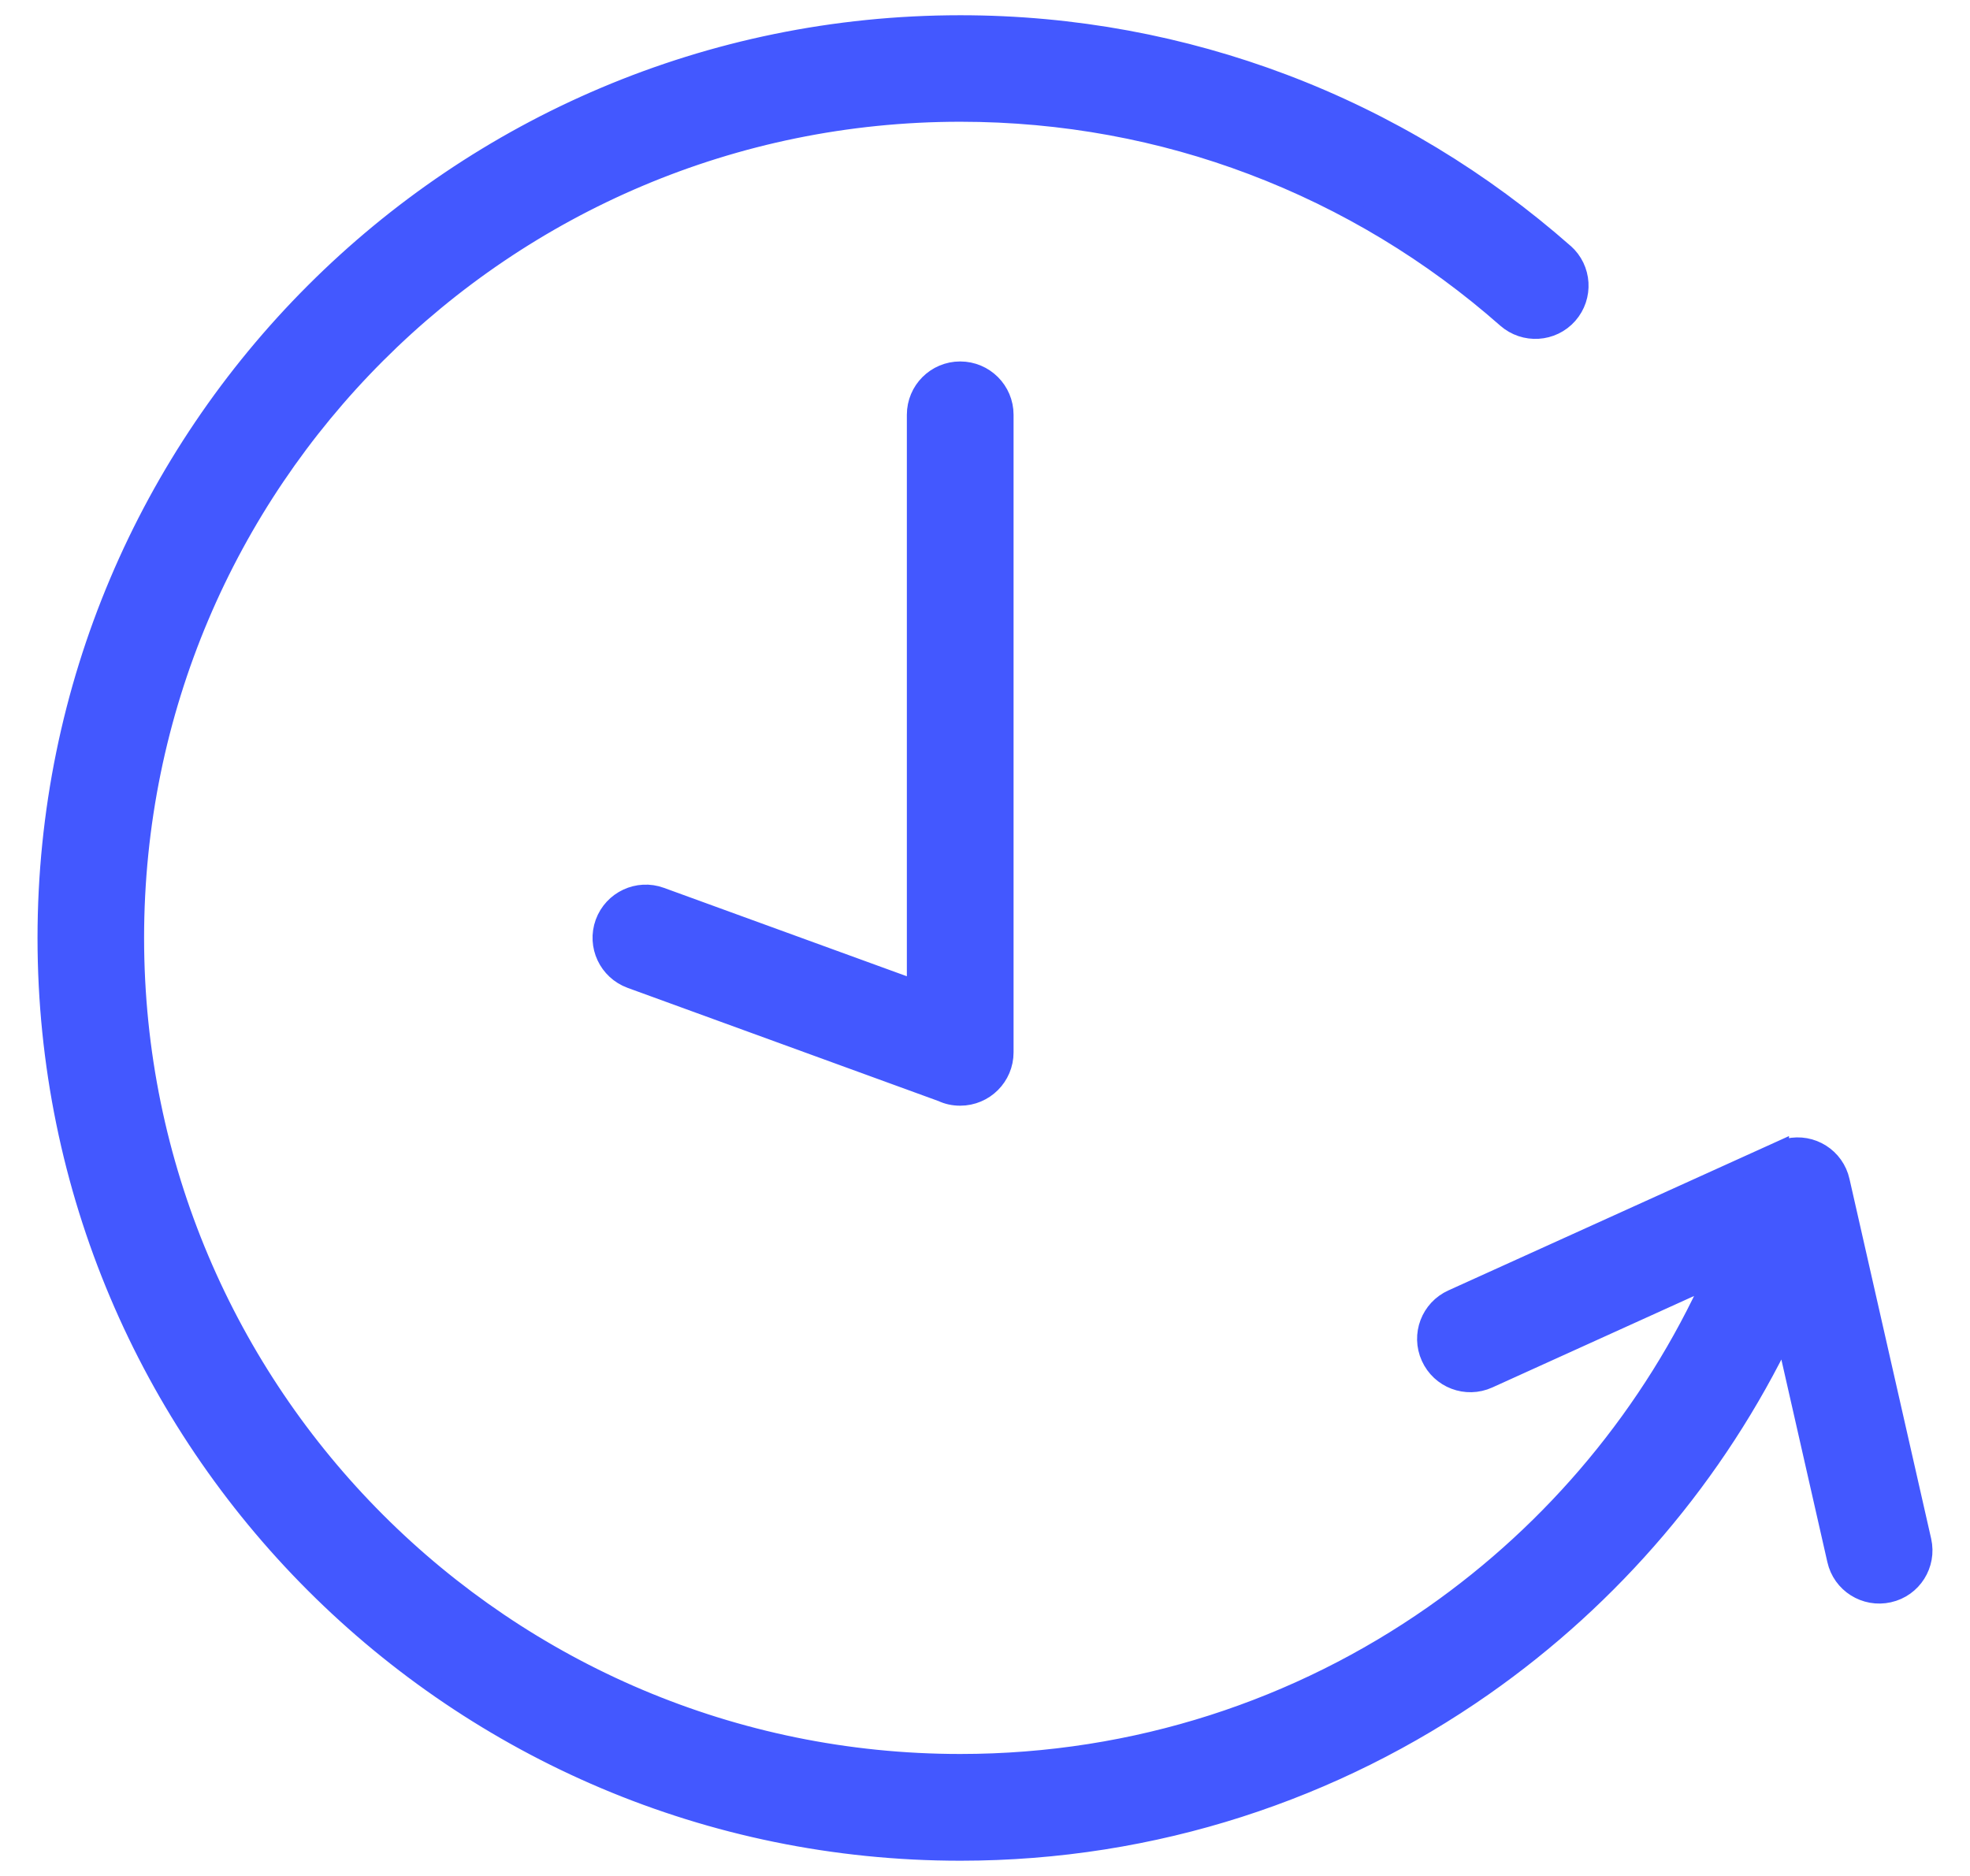 <svg width="42" height="40" viewBox="0 0 42 40" fill="none" xmlns="http://www.w3.org/2000/svg">
<path d="M33.353 5.392C33.739 5.733 33.775 6.323 33.434 6.711C33.093 7.097 32.503 7.133 32.115 6.792C30.537 5.4 28.704 4.284 26.695 3.525C24.766 2.794 22.667 2.396 20.473 2.396C15.613 2.396 11.211 4.367 8.027 7.551C4.841 10.737 2.872 15.137 2.872 19.997C2.872 24.858 4.843 29.259 8.027 32.443C11.213 35.629 15.613 37.599 20.473 37.599C24.229 37.599 27.705 36.426 30.558 34.43C33.141 32.622 35.219 30.136 36.529 27.227L31.733 29.402C31.261 29.616 30.707 29.405 30.495 28.933C30.282 28.461 30.492 27.908 30.964 27.696L37.941 24.534V24.535C37.997 24.51 38.057 24.491 38.119 24.475C38.623 24.361 39.124 24.677 39.236 25.183L40.977 32.853C41.09 33.357 40.775 33.857 40.271 33.969C39.767 34.082 39.266 33.767 39.154 33.263L38.049 28.397C36.593 31.438 34.367 34.044 31.628 35.962C28.464 38.176 24.619 39.475 20.475 39.475C15.098 39.475 10.228 37.295 6.704 33.771C3.18 30.247 1 25.377 1 20C1 14.623 3.18 9.753 6.704 6.229C10.228 2.705 15.098 0.525 20.475 0.525C22.894 0.525 25.214 0.968 27.357 1.778C29.577 2.617 31.605 3.853 33.356 5.396L33.353 5.392ZM19.534 8.844C19.534 8.326 19.953 7.907 20.471 7.907C20.989 7.907 21.409 8.326 21.409 8.844V22.439C21.409 22.957 20.989 23.376 20.471 23.376C20.332 23.376 20.202 23.348 20.084 23.292L13.45 20.876C12.965 20.699 12.713 20.165 12.889 19.678C13.066 19.194 13.602 18.942 14.086 19.119L19.534 21.102L19.534 8.844Z" fill="#4358FF" stroke="#4358FF" stroke-width="0.4"/>
</svg>

